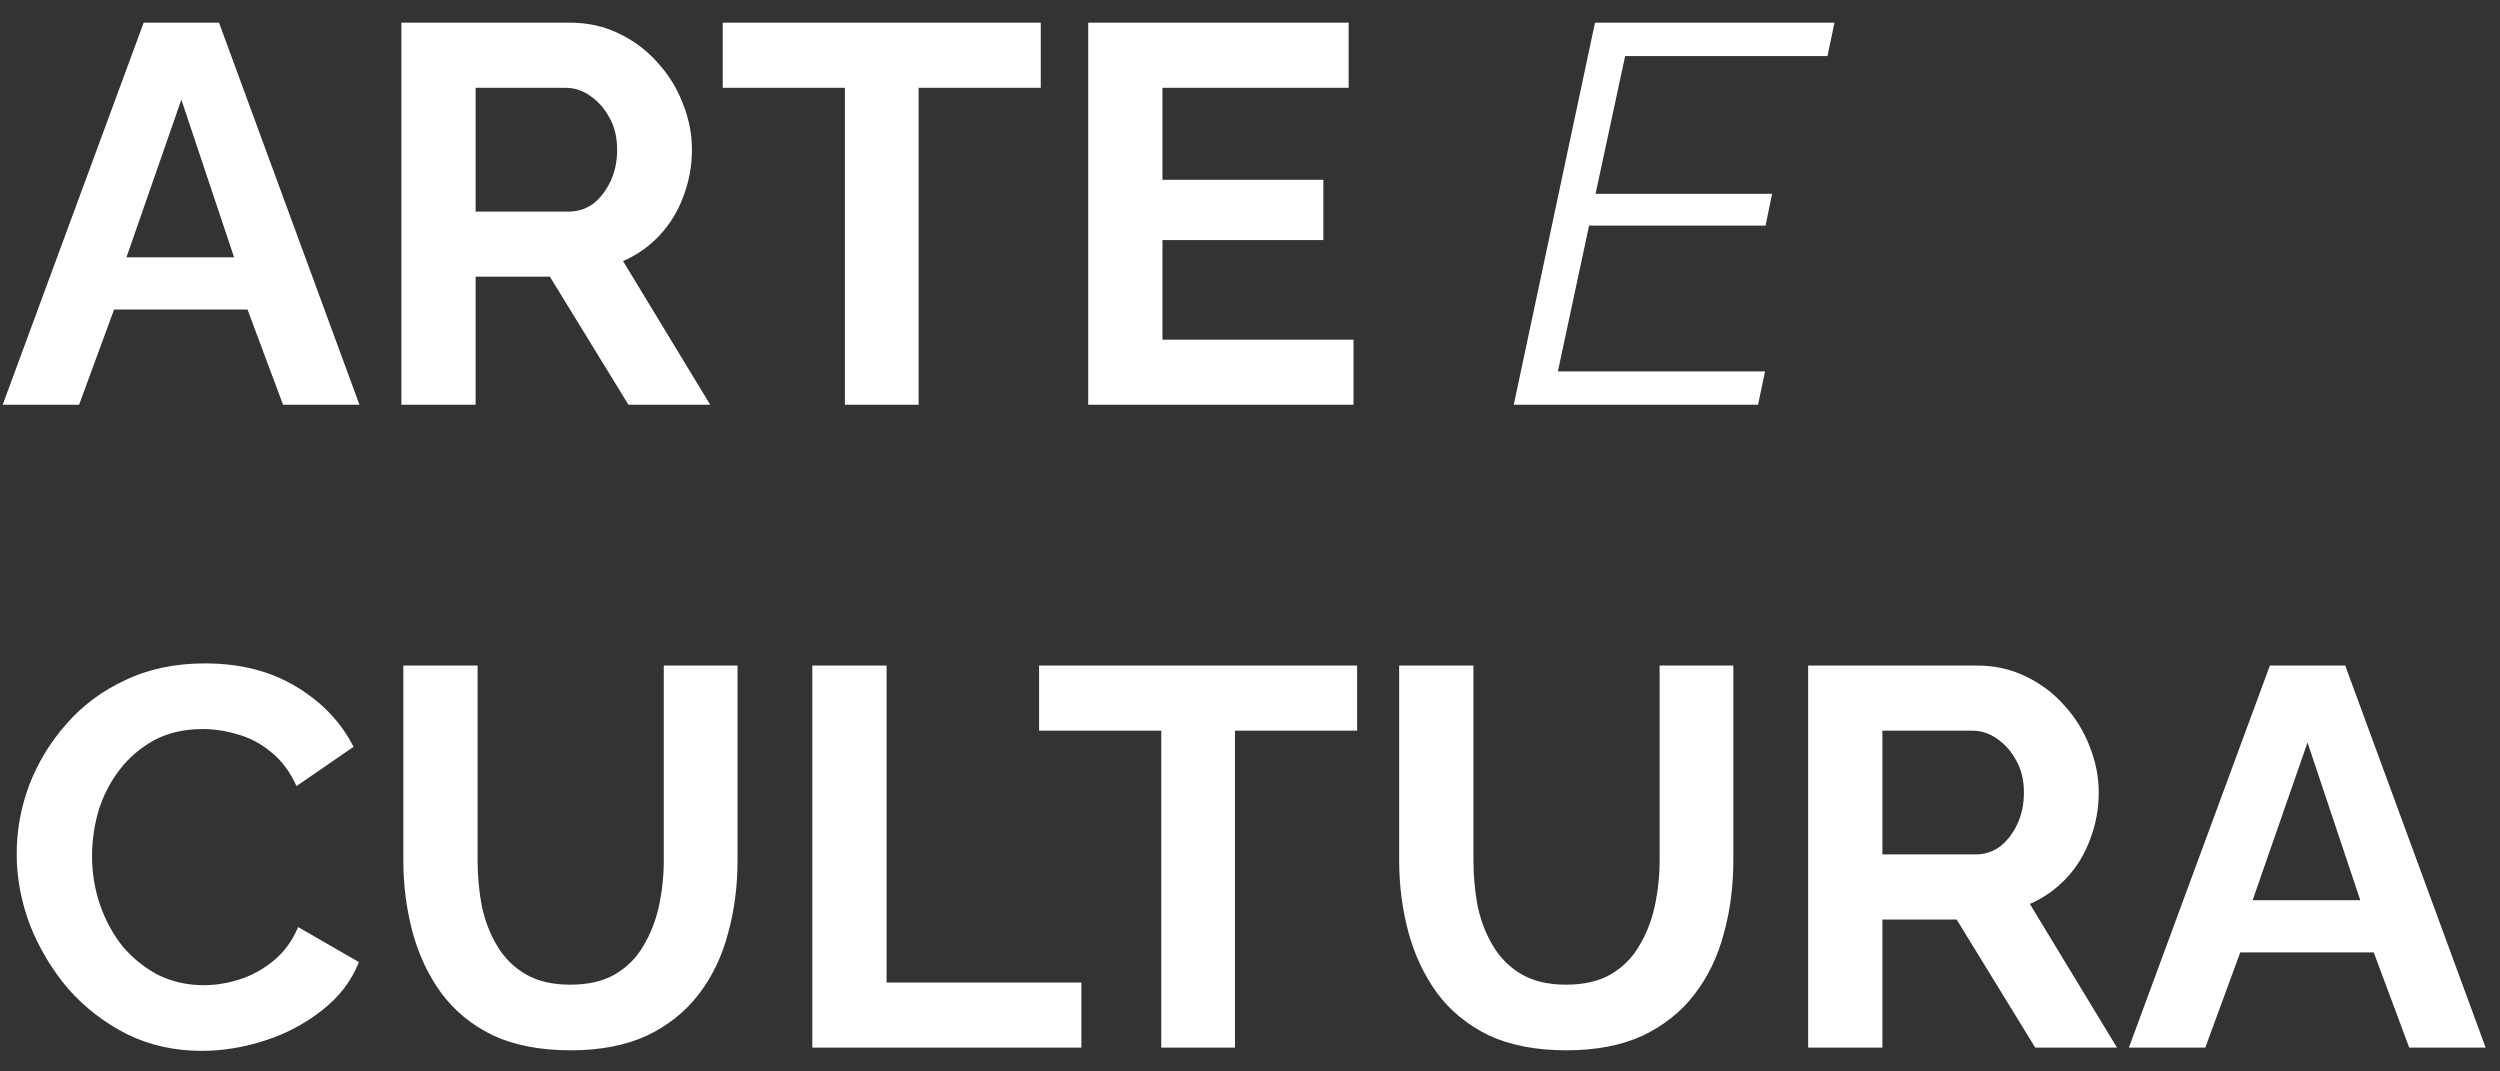 <svg width="105" height="45" viewBox="0 0 105 45" fill="none" xmlns="http://www.w3.org/2000/svg">
<rect x="0" y="0" width="105" height="45" fill="#333333" stroke="none"/>
<path d="M6.034 0.953H9.199L15.097 17H11.888L10.396 13H4.791L3.322 17H0.113L6.034 0.953ZM9.831 10.807L7.617 4.185L5.311 10.807H9.831ZM16.857 17V0.953H23.954C24.692 0.953 25.37 1.104 25.988 1.405C26.621 1.707 27.163 2.114 27.616 2.626C28.083 3.138 28.437 3.711 28.678 4.343C28.934 4.976 29.062 5.624 29.062 6.287C29.062 6.965 28.941 7.621 28.7 8.253C28.474 8.871 28.143 9.414 27.706 9.881C27.269 10.348 26.757 10.709 26.169 10.966L29.83 17H26.395L23.095 11.621H19.976V17H16.857ZM19.976 8.886H23.886C24.278 8.886 24.625 8.773 24.926 8.547C25.227 8.306 25.468 7.99 25.649 7.598C25.83 7.206 25.92 6.769 25.92 6.287C25.92 5.775 25.815 5.33 25.604 4.954C25.393 4.562 25.122 4.253 24.79 4.027C24.474 3.801 24.127 3.688 23.751 3.688H19.976V8.886ZM43.712 3.688H38.582V17H35.486V3.688H30.355V0.953H43.712V3.688ZM56.847 14.265V17H45.705V0.953H56.643V3.688H48.823V7.553H55.581V10.084H48.823V14.265H56.847ZM66.99 0.953H77.048L76.754 2.355H68.256L67.013 8.14H74.426L74.155 9.474H66.742L65.431 15.599H74.132L73.838 17H63.578L66.99 0.953ZM0.701 35.864C0.701 34.884 0.874 33.928 1.22 32.993C1.582 32.044 2.102 31.185 2.78 30.417C3.458 29.633 4.287 29.016 5.266 28.564C6.245 28.096 7.36 27.863 8.611 27.863C10.088 27.863 11.361 28.187 12.431 28.835C13.515 29.483 14.321 30.326 14.849 31.366L12.453 33.016C12.182 32.413 11.828 31.939 11.391 31.592C10.954 31.23 10.487 30.982 9.99 30.846C9.492 30.696 9.003 30.62 8.521 30.62C7.737 30.62 7.051 30.779 6.464 31.095C5.891 31.411 5.409 31.826 5.017 32.338C4.626 32.85 4.332 33.423 4.136 34.056C3.955 34.688 3.865 35.321 3.865 35.954C3.865 36.662 3.978 37.348 4.204 38.011C4.43 38.659 4.746 39.239 5.153 39.751C5.575 40.248 6.072 40.648 6.645 40.949C7.232 41.235 7.873 41.378 8.566 41.378C9.063 41.378 9.568 41.295 10.08 41.13C10.592 40.964 11.067 40.7 11.504 40.339C11.941 39.977 12.28 39.51 12.521 38.937L15.075 40.407C14.758 41.205 14.239 41.883 13.515 42.441C12.807 42.998 12.009 43.42 11.12 43.706C10.231 43.992 9.349 44.136 8.475 44.136C7.33 44.136 6.283 43.902 5.334 43.435C4.385 42.953 3.563 42.32 2.87 41.536C2.192 40.738 1.657 39.849 1.266 38.87C0.889 37.875 0.701 36.873 0.701 35.864ZM23.969 44.113C22.689 44.113 21.596 43.902 20.692 43.48C19.803 43.043 19.08 42.448 18.523 41.695C17.98 40.941 17.581 40.09 17.325 39.141C17.069 38.176 16.94 37.175 16.94 36.135V27.953H20.059V36.135C20.059 36.798 20.12 37.446 20.24 38.079C20.376 38.696 20.594 39.254 20.896 39.751C21.197 40.248 21.596 40.64 22.093 40.926C22.591 41.213 23.208 41.356 23.947 41.356C24.7 41.356 25.325 41.213 25.823 40.926C26.335 40.625 26.734 40.226 27.02 39.728C27.322 39.231 27.54 38.674 27.676 38.056C27.811 37.423 27.879 36.783 27.879 36.135V27.953H30.976V36.135C30.976 37.235 30.84 38.267 30.569 39.231C30.313 40.196 29.898 41.047 29.326 41.785C28.768 42.508 28.045 43.081 27.156 43.503C26.267 43.91 25.205 44.113 23.969 44.113ZM34.117 44V27.953H37.236V41.265H45.418V44H34.117ZM56.999 30.688H51.869V44H48.773V30.688H43.642V27.953H56.999V30.688ZM65.794 44.113C64.513 44.113 63.421 43.902 62.517 43.48C61.628 43.043 60.905 42.448 60.347 41.695C59.805 40.941 59.406 40.09 59.15 39.141C58.893 38.176 58.765 37.175 58.765 36.135V27.953H61.884V36.135C61.884 36.798 61.944 37.446 62.065 38.079C62.201 38.696 62.419 39.254 62.721 39.751C63.022 40.248 63.421 40.64 63.918 40.926C64.416 41.213 65.033 41.356 65.772 41.356C66.525 41.356 67.15 41.213 67.647 40.926C68.16 40.625 68.559 40.226 68.845 39.728C69.147 39.231 69.365 38.674 69.501 38.056C69.636 37.423 69.704 36.783 69.704 36.135V27.953H72.8V36.135C72.8 37.235 72.665 38.267 72.394 39.231C72.138 40.196 71.723 41.047 71.151 41.785C70.593 42.508 69.87 43.081 68.981 43.503C68.092 43.91 67.03 44.113 65.794 44.113ZM75.942 44V27.953H83.039C83.777 27.953 84.455 28.104 85.073 28.405C85.706 28.707 86.248 29.113 86.7 29.626C87.167 30.138 87.521 30.711 87.762 31.343C88.018 31.976 88.147 32.624 88.147 33.287C88.147 33.965 88.026 34.621 87.785 35.254C87.559 35.871 87.227 36.414 86.79 36.881C86.353 37.348 85.841 37.709 85.254 37.966L88.915 44H85.48L82.18 38.621H79.061V44H75.942ZM79.061 35.886H82.971C83.363 35.886 83.709 35.773 84.01 35.547C84.312 35.306 84.553 34.99 84.734 34.598C84.915 34.206 85.005 33.769 85.005 33.287C85.005 32.775 84.9 32.33 84.689 31.954C84.478 31.562 84.206 31.253 83.875 31.027C83.558 30.801 83.212 30.688 82.835 30.688H79.061V35.886ZM95.335 27.953H98.499L104.397 44H101.188L99.696 40H94.091L92.622 44H89.413L95.335 27.953ZM99.131 37.807L96.916 31.185L94.611 37.807H99.131Z" fill="white"/>
</svg>
